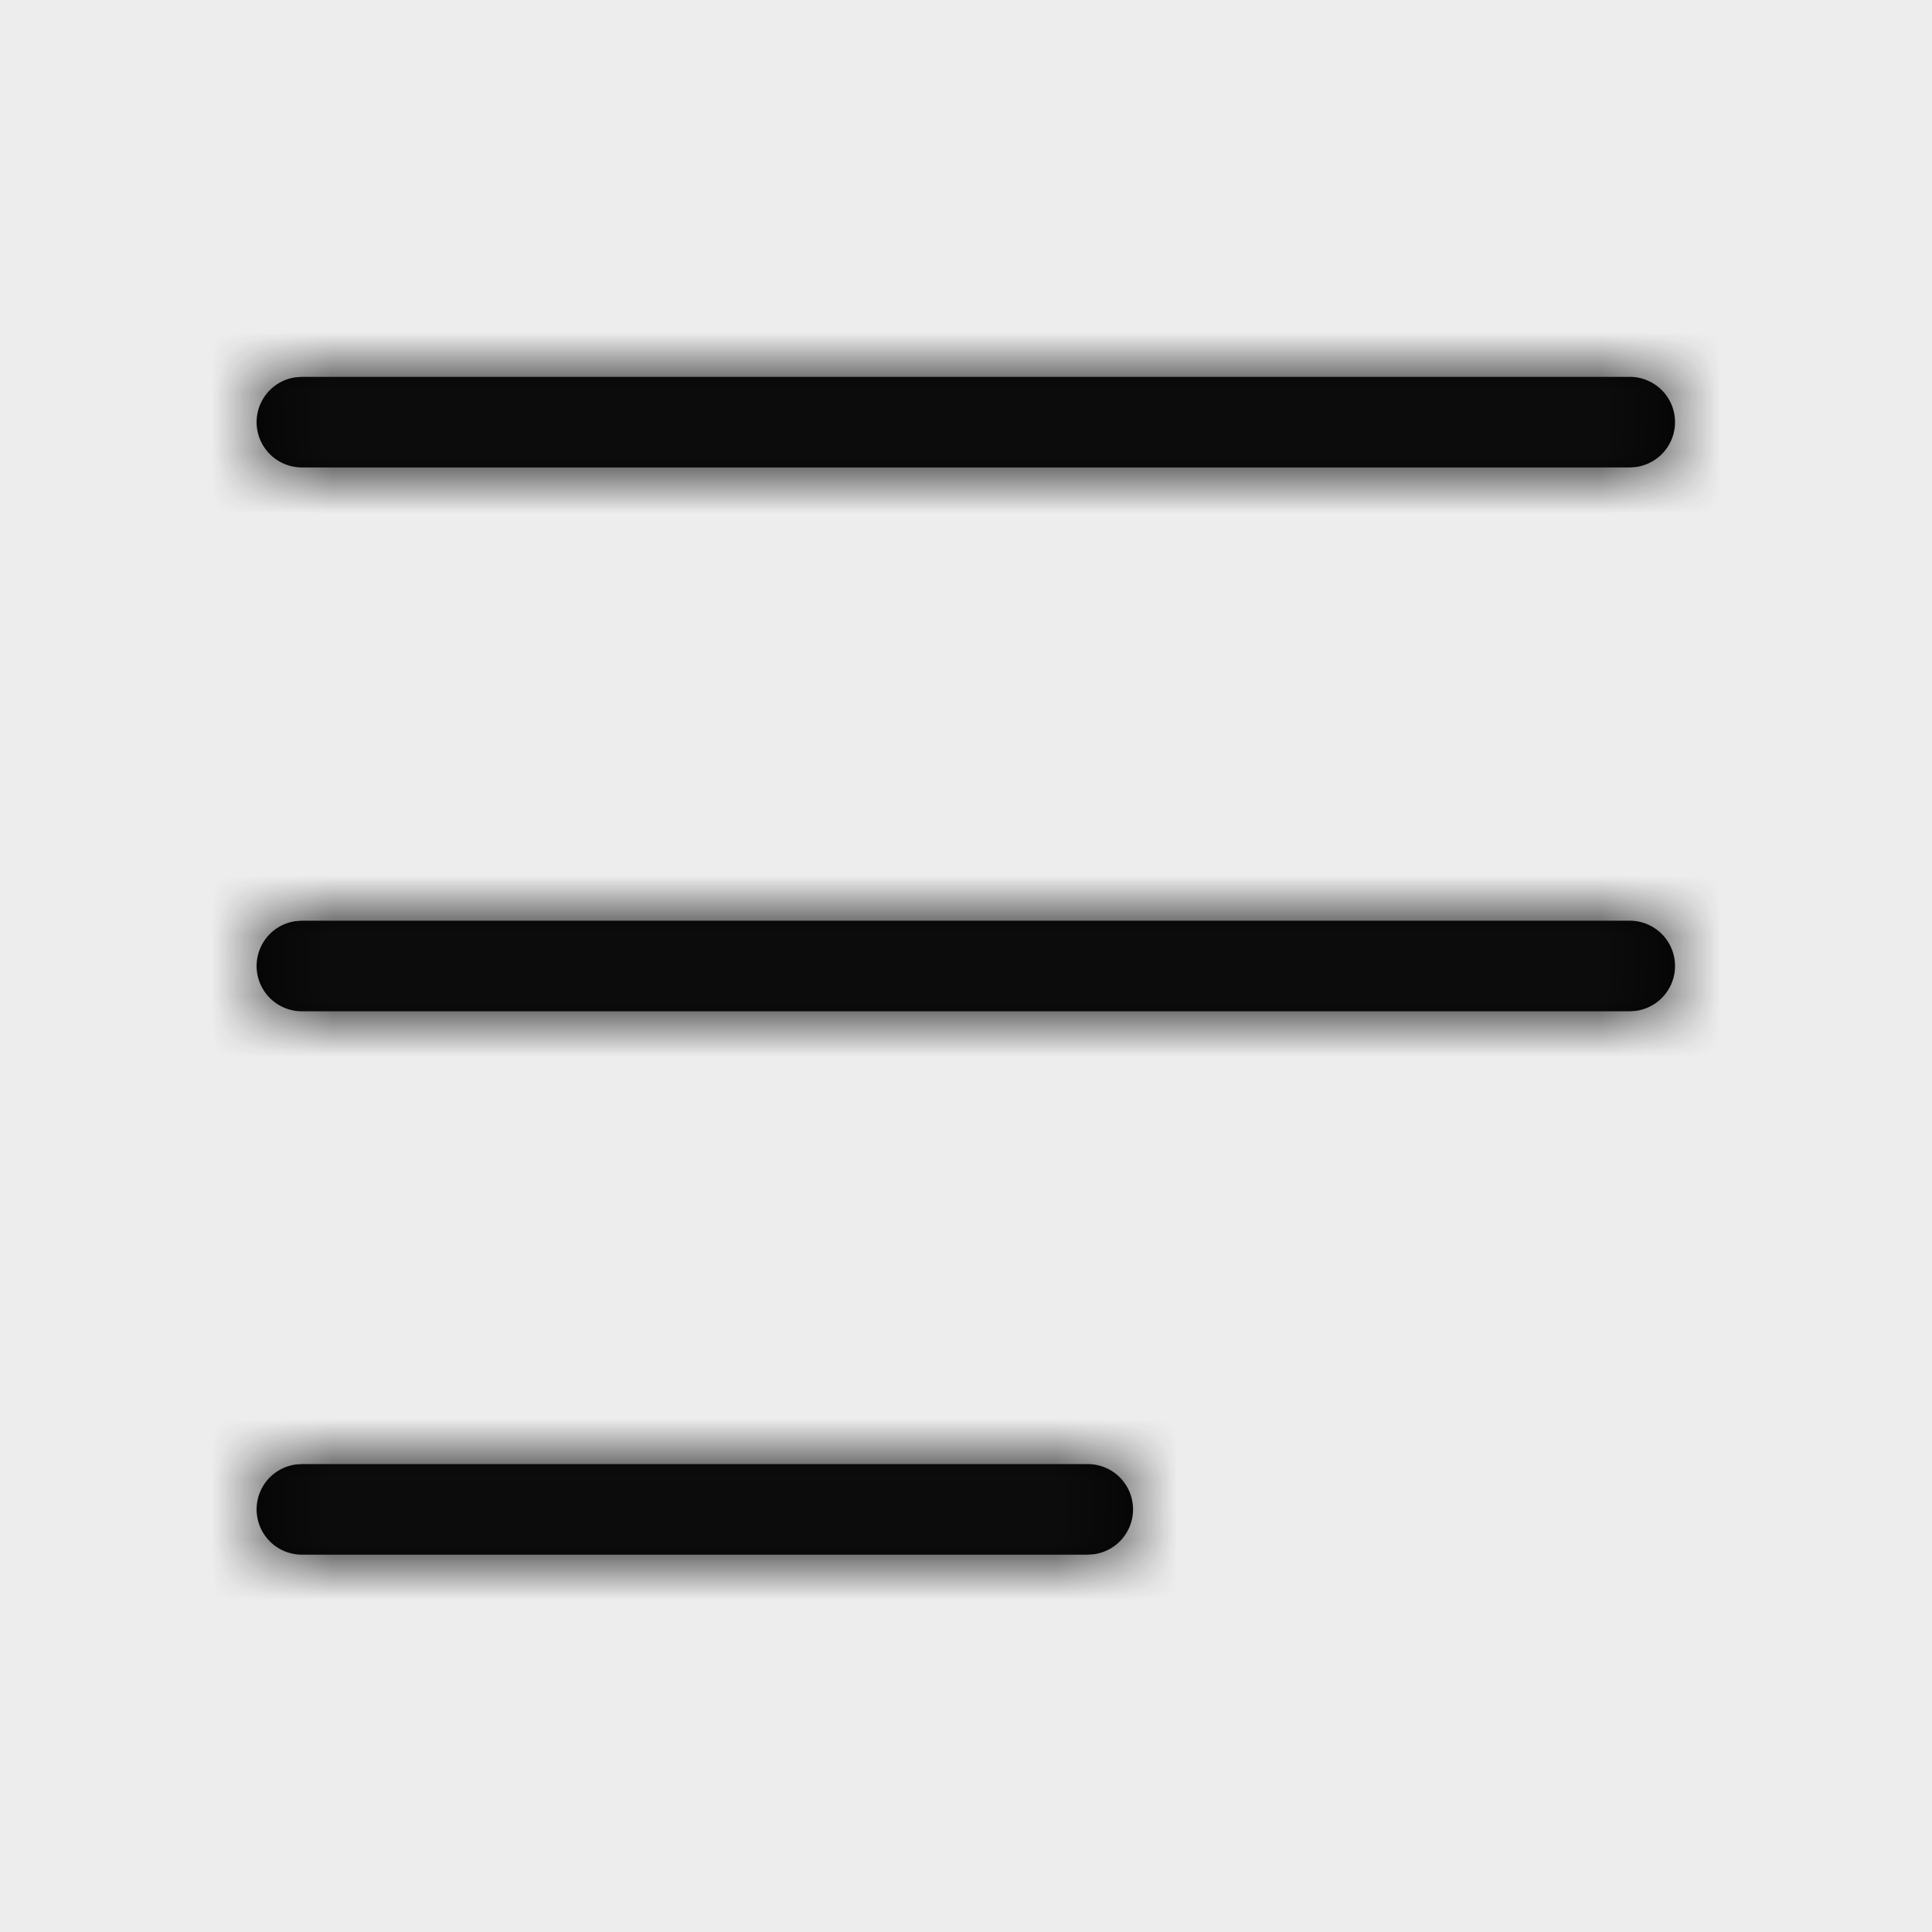 <svg xmlns="http://www.w3.org/2000/svg" xmlns:xlink="http://www.w3.org/1999/xlink" width="32" height="32" viewBox="0 0 32 32">
    <defs>
        <path id="b" d="M0 0h1900v70H0z"/>
        <filter id="a" width="104.7%" height="227.1%" x="-2.3%" y="-60.7%" filterUnits="objectBoundingBox">
            <feMorphology in="SourceAlpha" radius="6" result="shadowSpreadOuter1"/>
            <feOffset dy="2" in="shadowSpreadOuter1" result="shadowOffsetOuter1"/>
            <feGaussianBlur in="shadowOffsetOuter1" result="shadowBlurOuter1" stdDeviation="20.5"/>
            <feColorMatrix in="shadowBlurOuter1" values="0 0 0 0 0 0 0 0 0 0 0 0 0 0 0 0 0 0 0.12 0"/>
        </filter>
        <path id="c" d="M5 24.25h13.017a.75.75 0 0 1 .102 1.493l-.102.007H5a.75.75 0 0 1-.102-1.493L5 24.25h13.017H5zm0-9h21.995a.75.75 0 0 1 .101 1.493l-.101.007H5a.75.75 0 0 1-.102-1.493L5 15.25h21.995H5zm0-9.008h21.995a.75.75 0 0 1 .101 1.493l-.101.007H5a.75.75 0 0 1-.102-1.493L5 6.242h21.995H5z"/>
    </defs>
    <g fill="none" fill-rule="evenodd">
        <path fill="#FFF" d="M-161-531h2200v2561H-161z"/>
        <g transform="translate(-18 -19)">
            <use fill="#000" filter="url(#a)" xlink:href="#b"/>
            <use fill="#EDEDED" xlink:href="#b"/>
        </g>
        <g>
            <mask id="d" fill="#fff">
                <use xlink:href="#c"/>
            </mask>
            <use fill="#000" fill-rule="nonzero" xlink:href="#c"/>
            <g fill="#111" mask="url(#d)">
                <path d="M0 0h32v32H0z"/>
            </g>
        </g>
    </g>
</svg>
